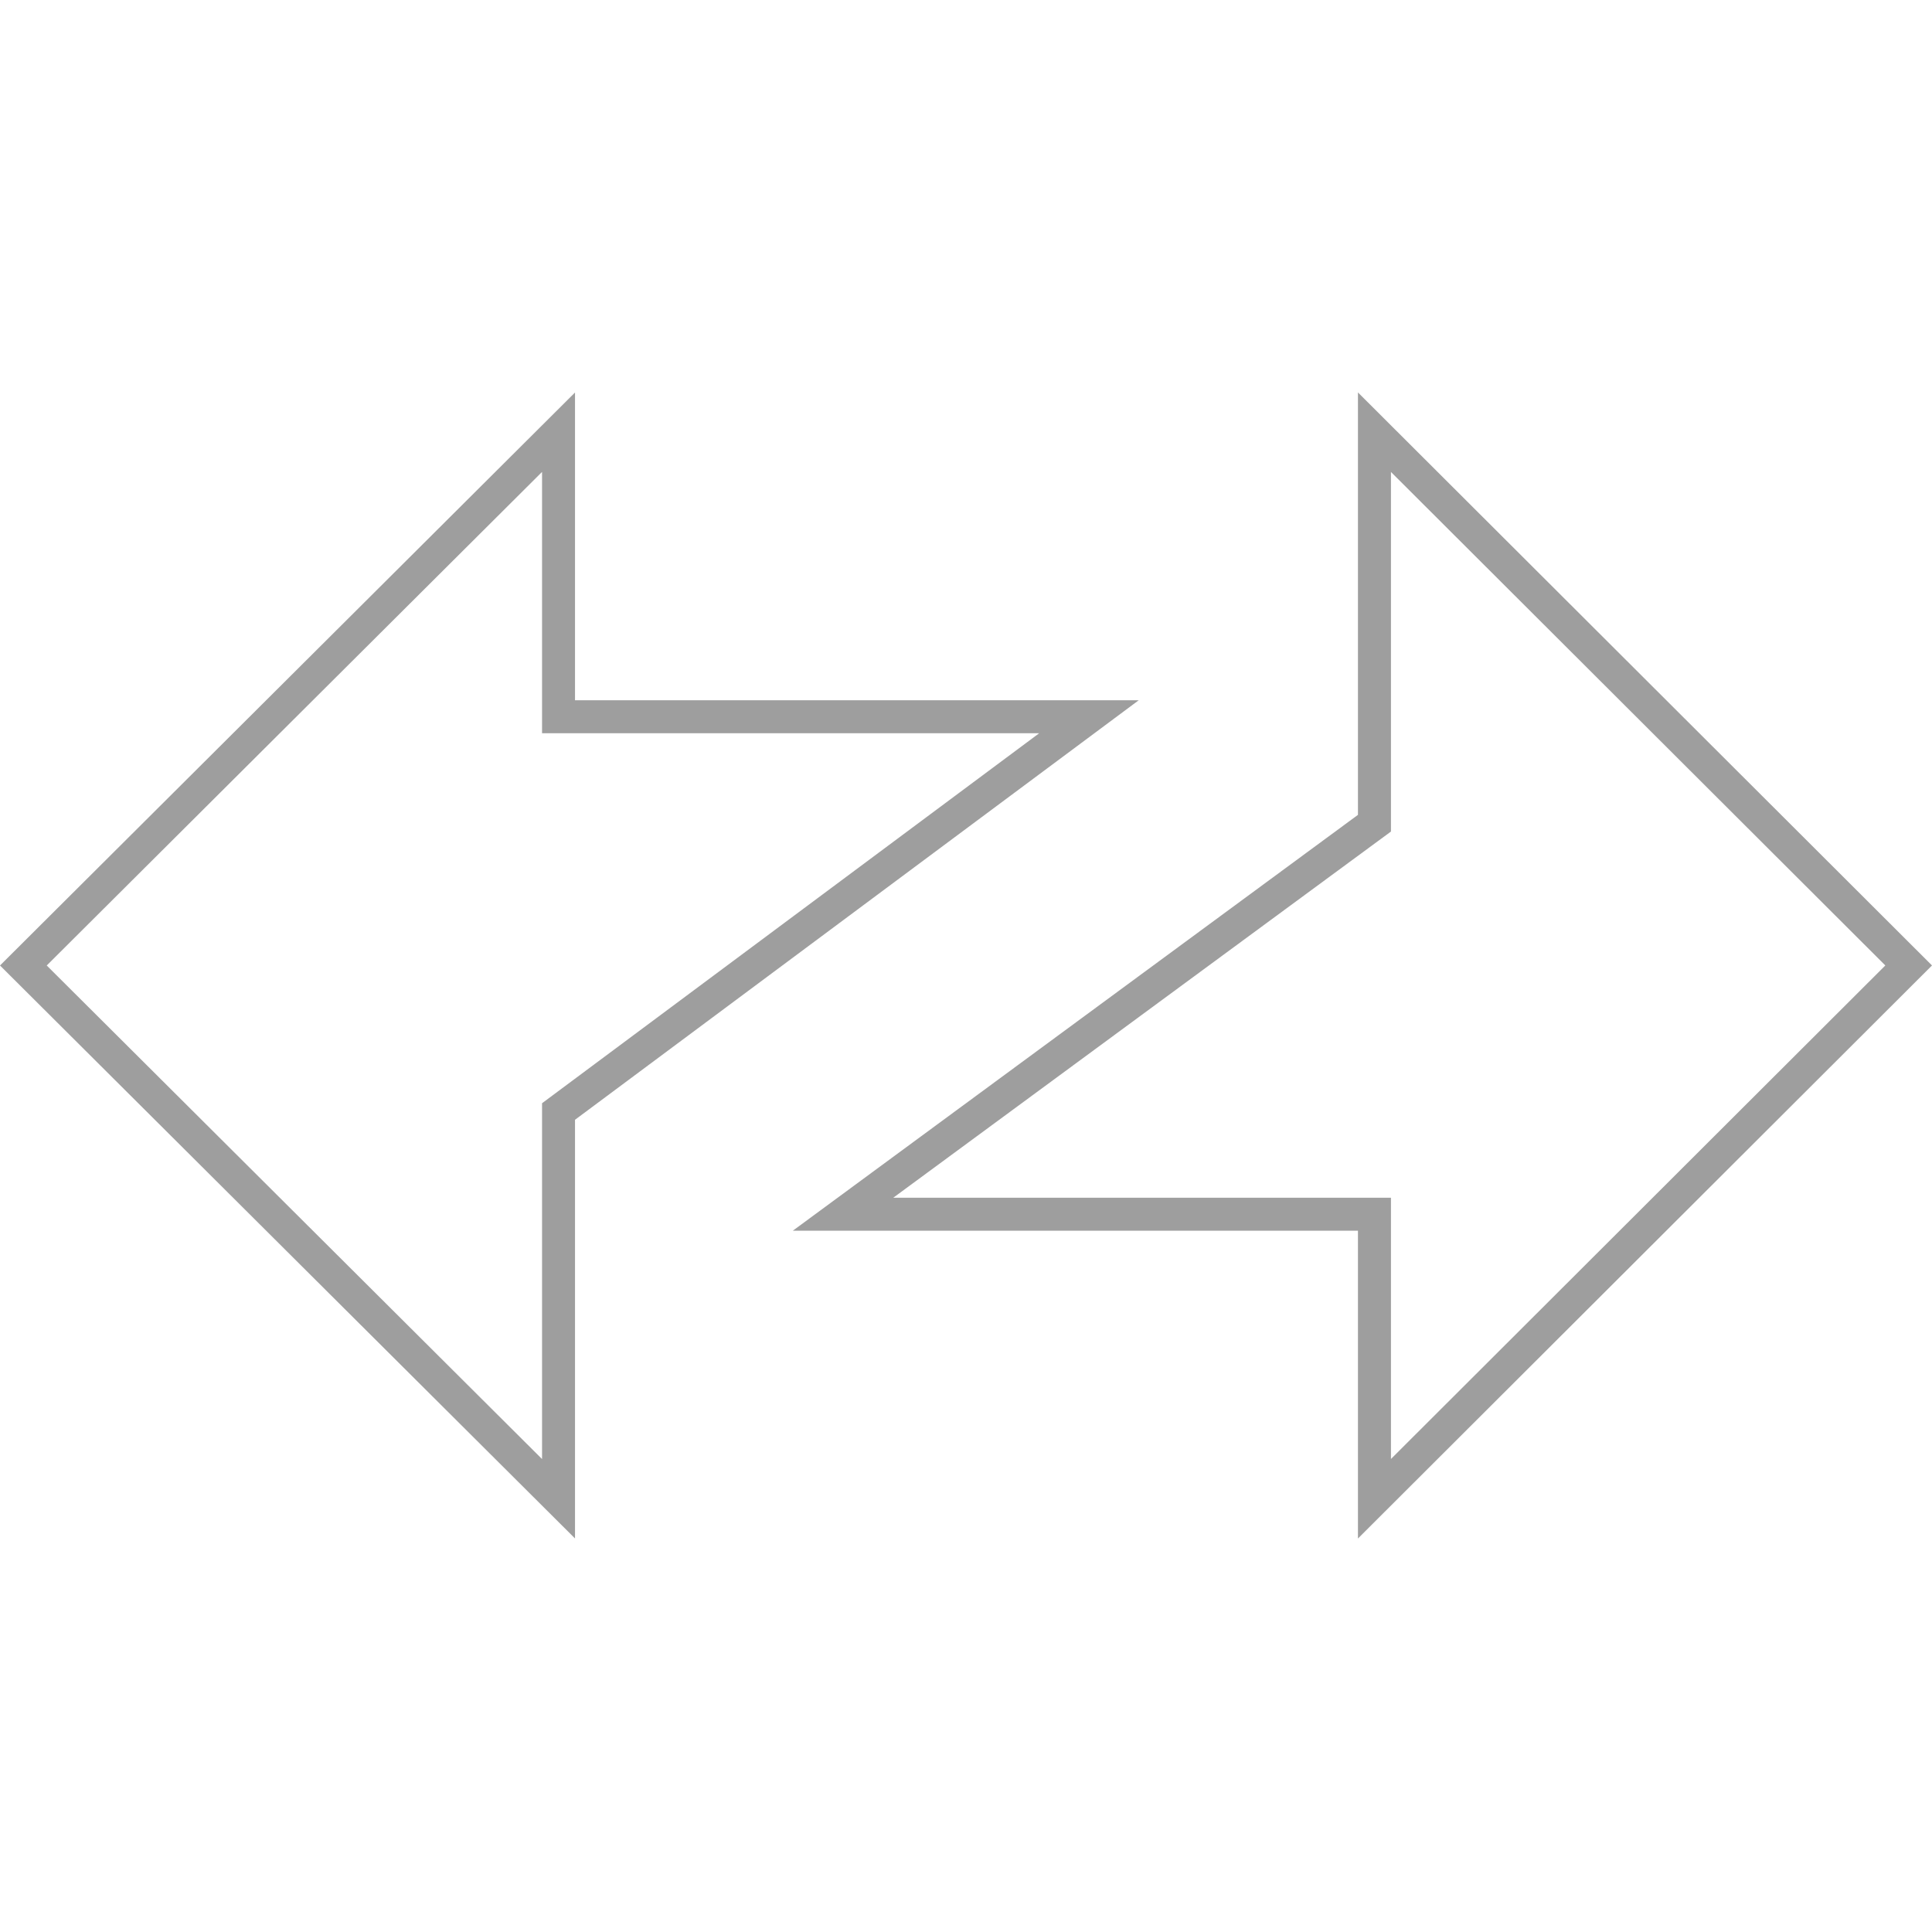 <?xml version="1.0" encoding="UTF-8"?>
<svg xmlns="http://www.w3.org/2000/svg" width="64" height="64" viewBox="0 0 64 64" fill="none">
  <path fill-rule="evenodd" clip-rule="evenodd" d="M44.984 13L64 31.982L44.984 50.965V40.768H26.264L44.984 26.993V13ZM46.077 15.634V27.546L29.591 39.676H46.077V48.331L62.454 31.982L46.077 15.634Z" fill="#9E9E9E"></path>
  <path fill-rule="evenodd" clip-rule="evenodd" d="M19.048 13.002V23.197H37.722L19.048 37.094V50.963L0 31.983L19.048 13.002ZM1.548 31.983L17.956 48.333V36.546L34.425 24.289H17.956V15.633L1.548 31.983Z" fill="#9E9E9E"></path>
</svg>
